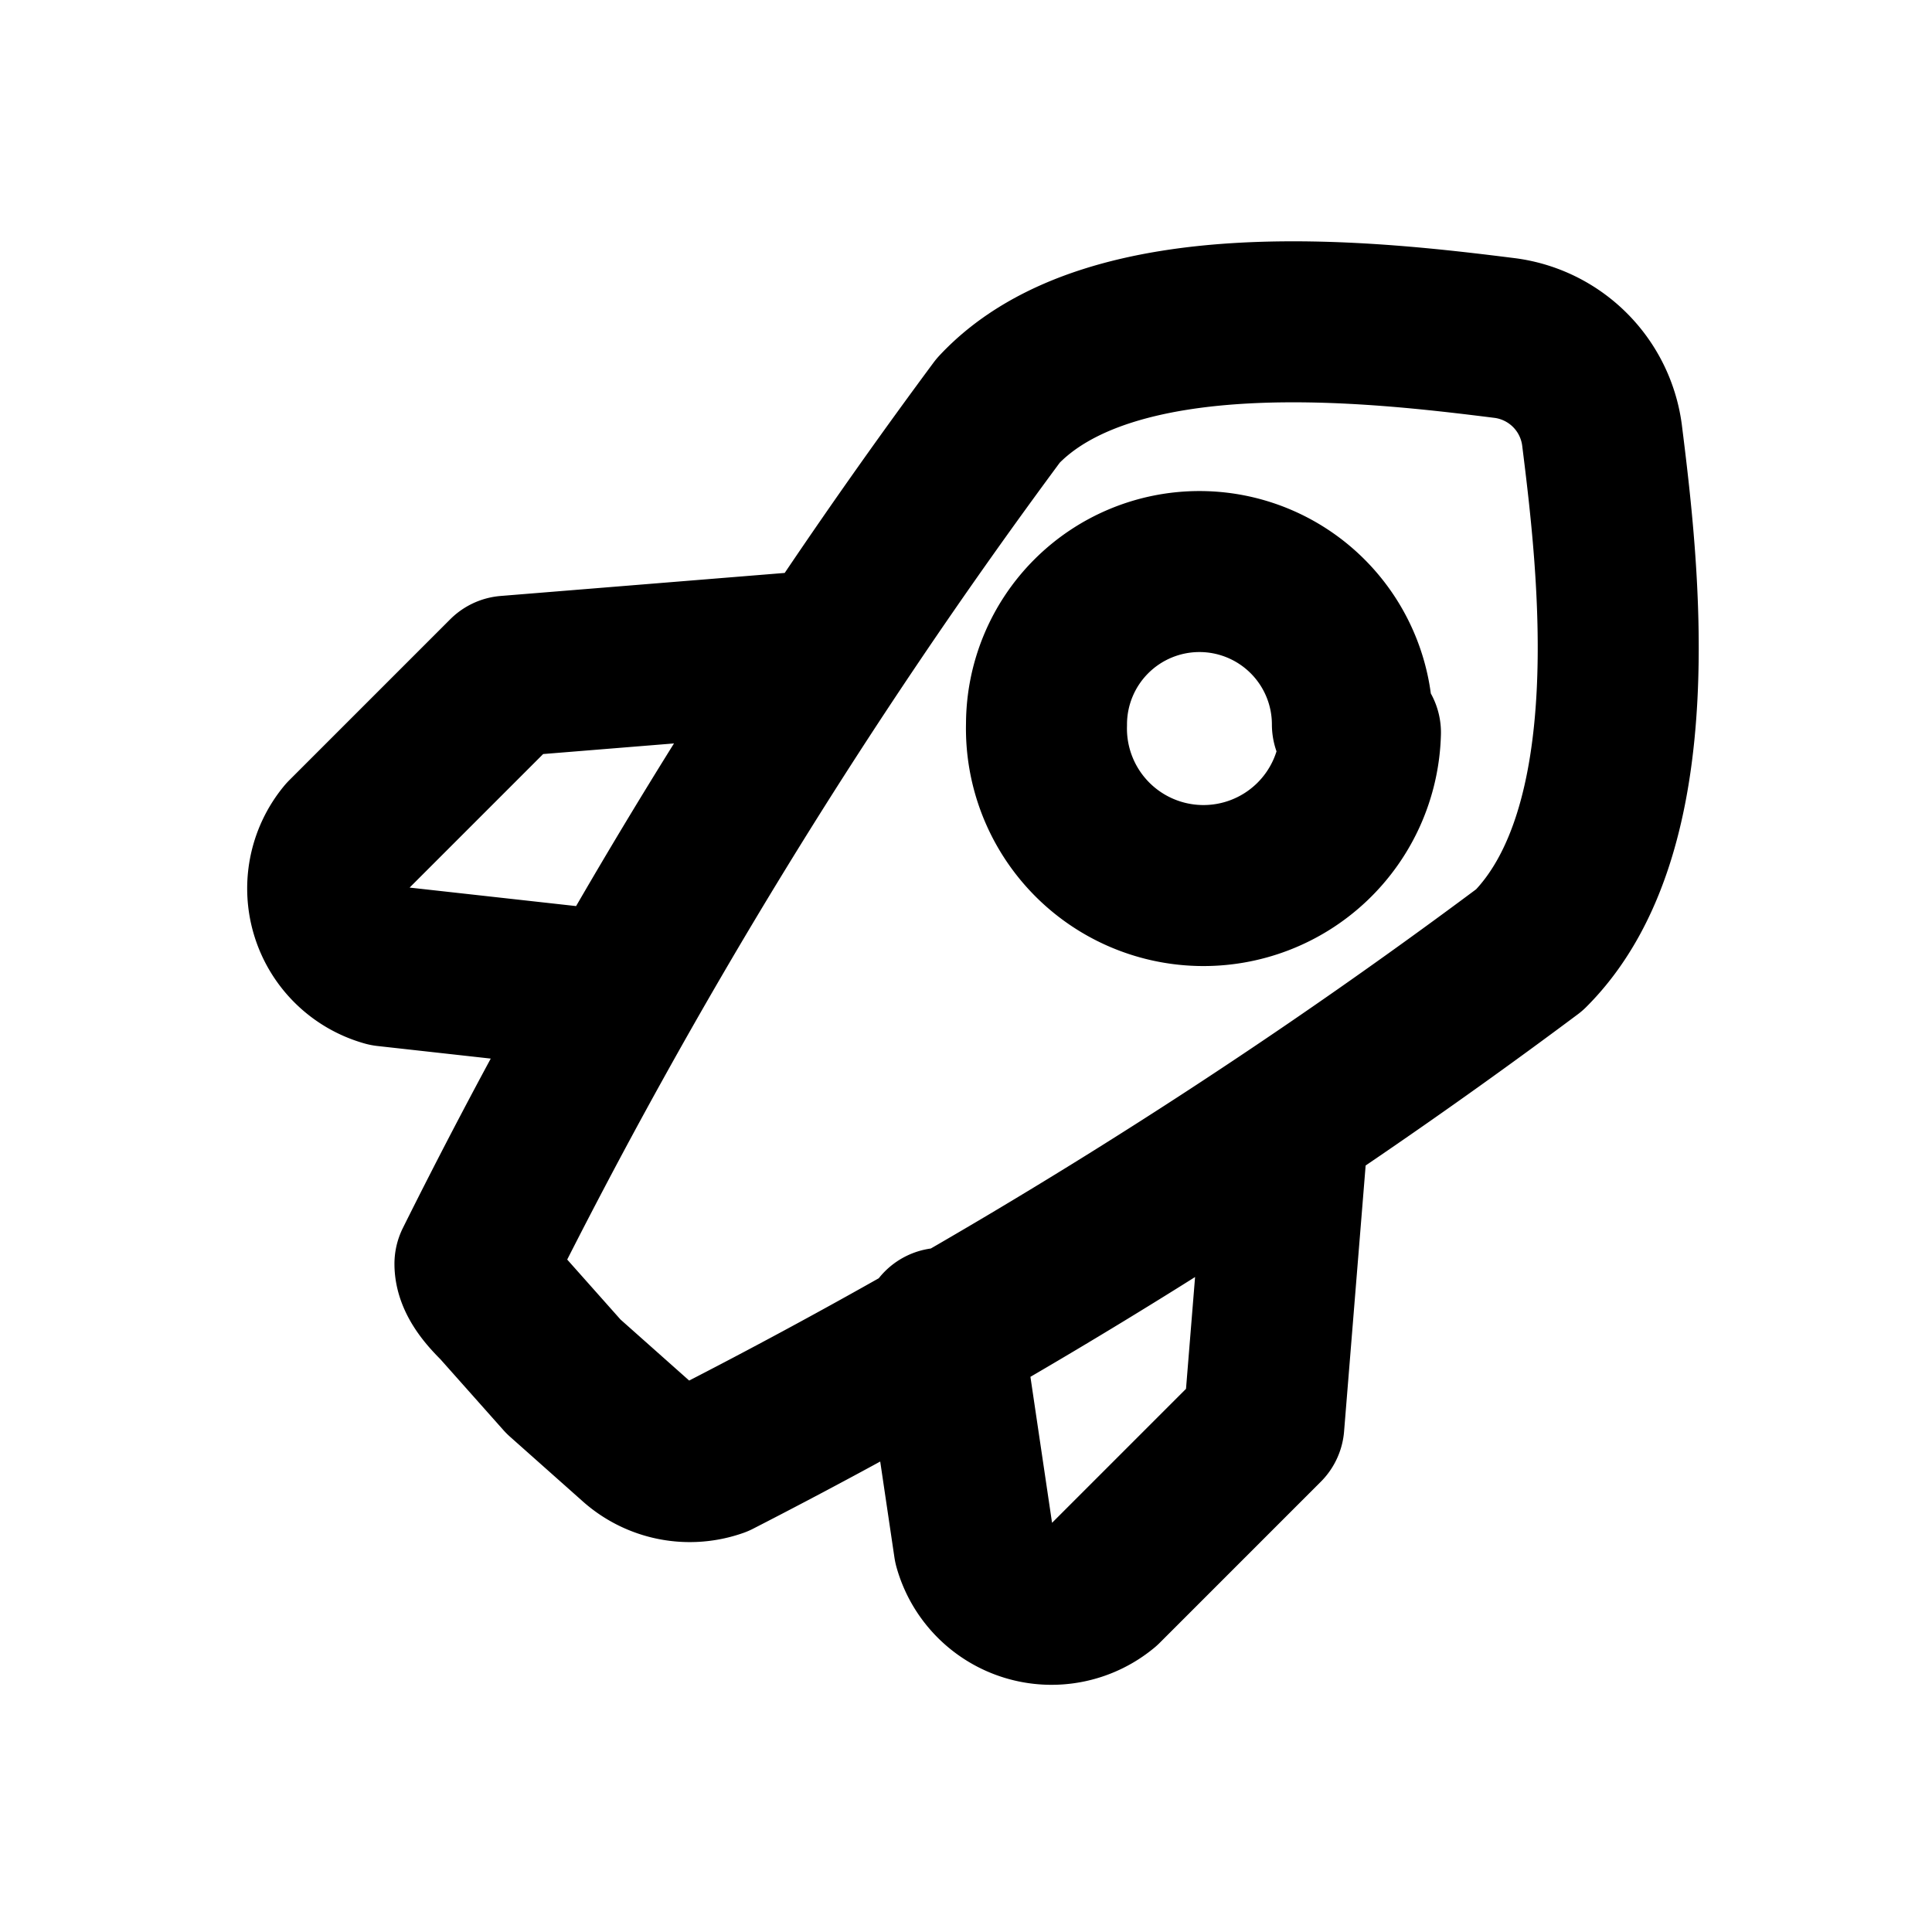 <svg class="w-6 h-6 text-gray-800 dark:text-white" aria-hidden="true" xmlns="http://www.w3.org/2000/svg" fill="none" viewBox="0 0 24 24">
    <path stroke="currentColor" stroke-linecap="round" stroke-linejoin="round" stroke-width="2" d="m10 8.1-3.7.3-2 2a1 1 0 0 0 .5 1.6l2.7.3M16 14l-.3 3.7-2 2a1 1 0 0 1-1.6-.5l-.4-2.7m8.2-11.1a1.4 1.4 0 0 0-1.2-1.2c-1.6-.2-4.9-.6-6.3.9a70.7 70.7 0 0 0-6.5 10.6c0 .2.2.4.3.5l.8.9.9.8a1 1 0 0 0 1 .2A71 71 0 0 0 19 11.8c1.5-1.5 1.1-4.8.9-6.4Zm-3 3.7A1.9 1.9 0 1 1 13 9a1.9 1.9 0 0 1 3.8 0Z"/>
  </svg>